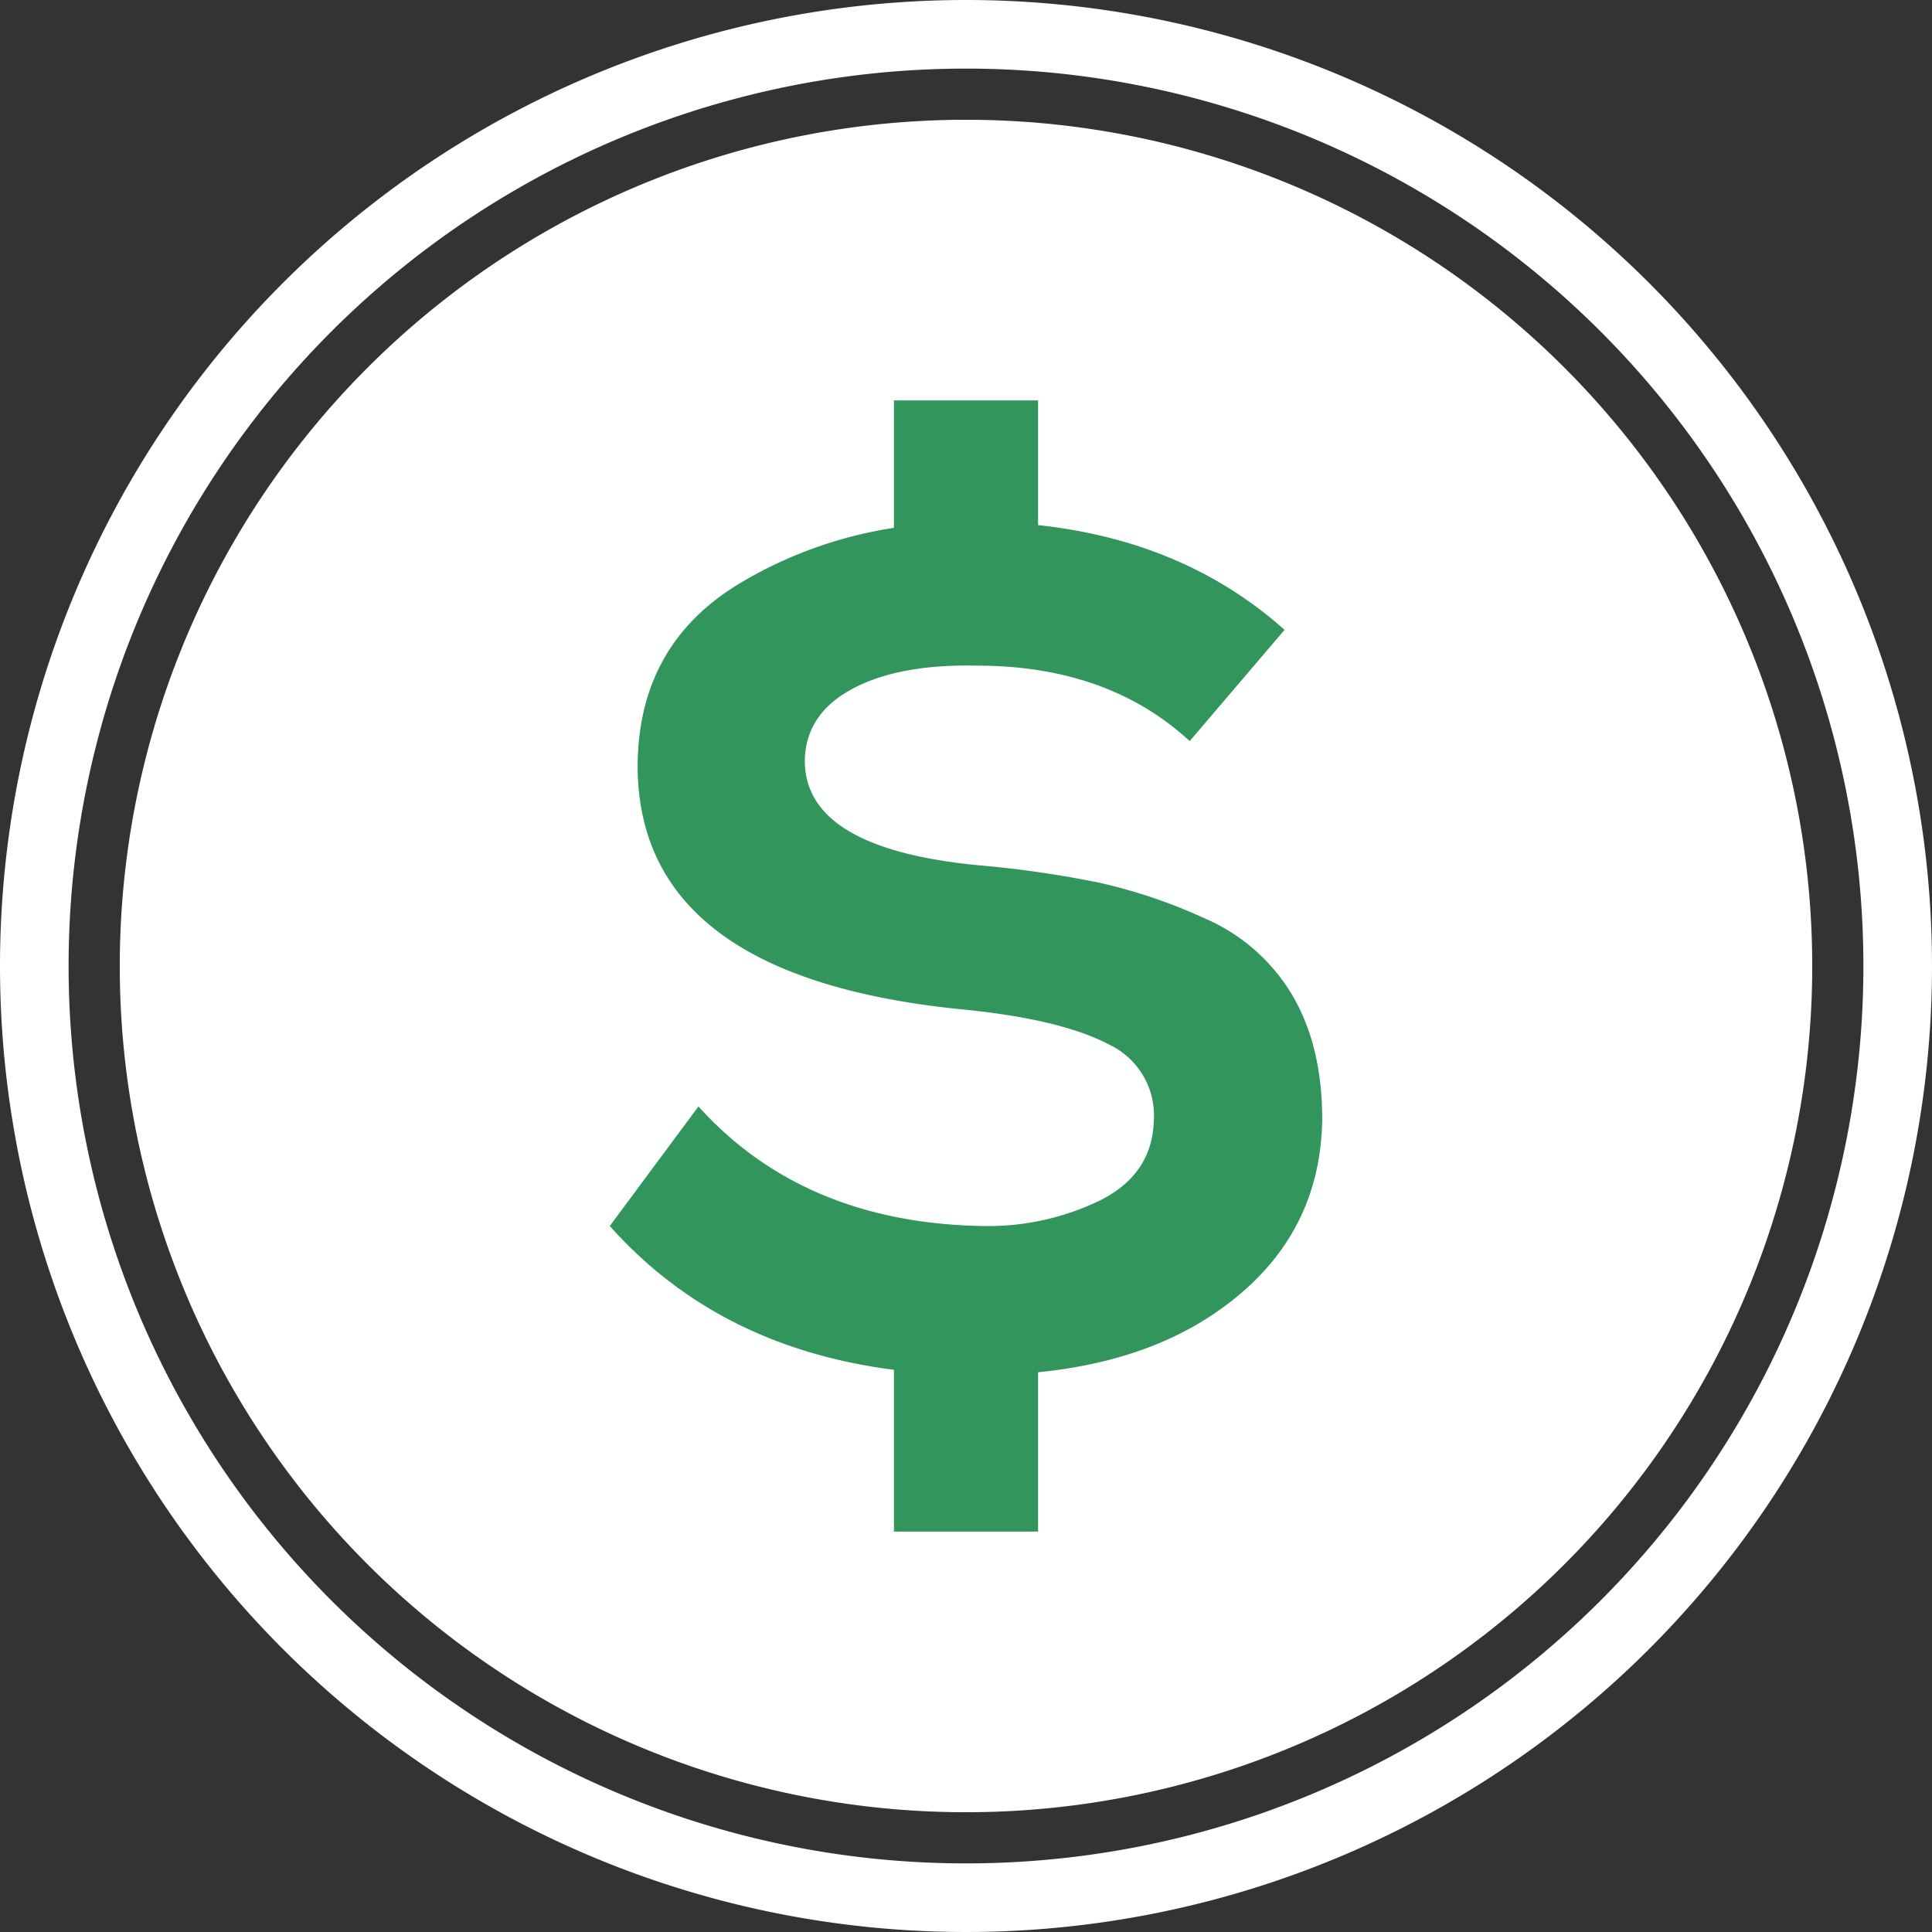 <svg id="Слой_1" data-name="Слой 1" xmlns="http://www.w3.org/2000/svg" viewBox="0 0 256 256"><rect x="0" y="0" width="256" height="256" fill="#333333" stroke="none"/><defs><style>.cls-1,.cls-2{fill:#fff;}.cls-1{fill-rule:evenodd;}</style></defs>
<path class="cls-1" d="M128,9.09A118.91,118.91,0,1,1,9.09,128,118.91,118.91,0,0,1,128,9.09M128,0A128,128,0,1,1,0,128,128,128,0,0,1,128,0Z" transform="translate(0 0)"/><path class="cls-1" d="M128,15.87A112.13,112.13,0,1,1,15.87,128,112.13,112.13,0,0,1,128,15.87" transform="translate(0 0)"/>
<path fill="#32965c" d="M170.21,83.46Q157,71.67,137.55,69.58V53.06h-19.1V69.94a56.36,56.36,0,0,0-20.4,7.34q-13.56,8.13-13.56,24.41.21,28,43.62,32.12,12.58,1.31,18.77,4.56a10.38,10.38,0,0,1,6,10.2q-.22,6.94-6.95,10.41a34,34,0,0,1-15.84,3.47q-23.65-.44-37.54-15.84L80.8,162.45q14.3,16.06,37.65,19.06v21.43h19.1V181.83q15.16-1.5,25.06-9,12.38-9.33,12.59-24.52,0-9.76-4-16.5a24.93,24.93,0,0,0-11.5-10.09,70.66,70.66,0,0,0-14.1-4.77,141.2,141.2,0,0,0-15.74-2.28q-23-2.16-23.22-13.67,0-6.29,6.19-9.66t16.6-3.14q17.37,0,28.21,10Z" transform="translate(0 0)"/>
</svg>